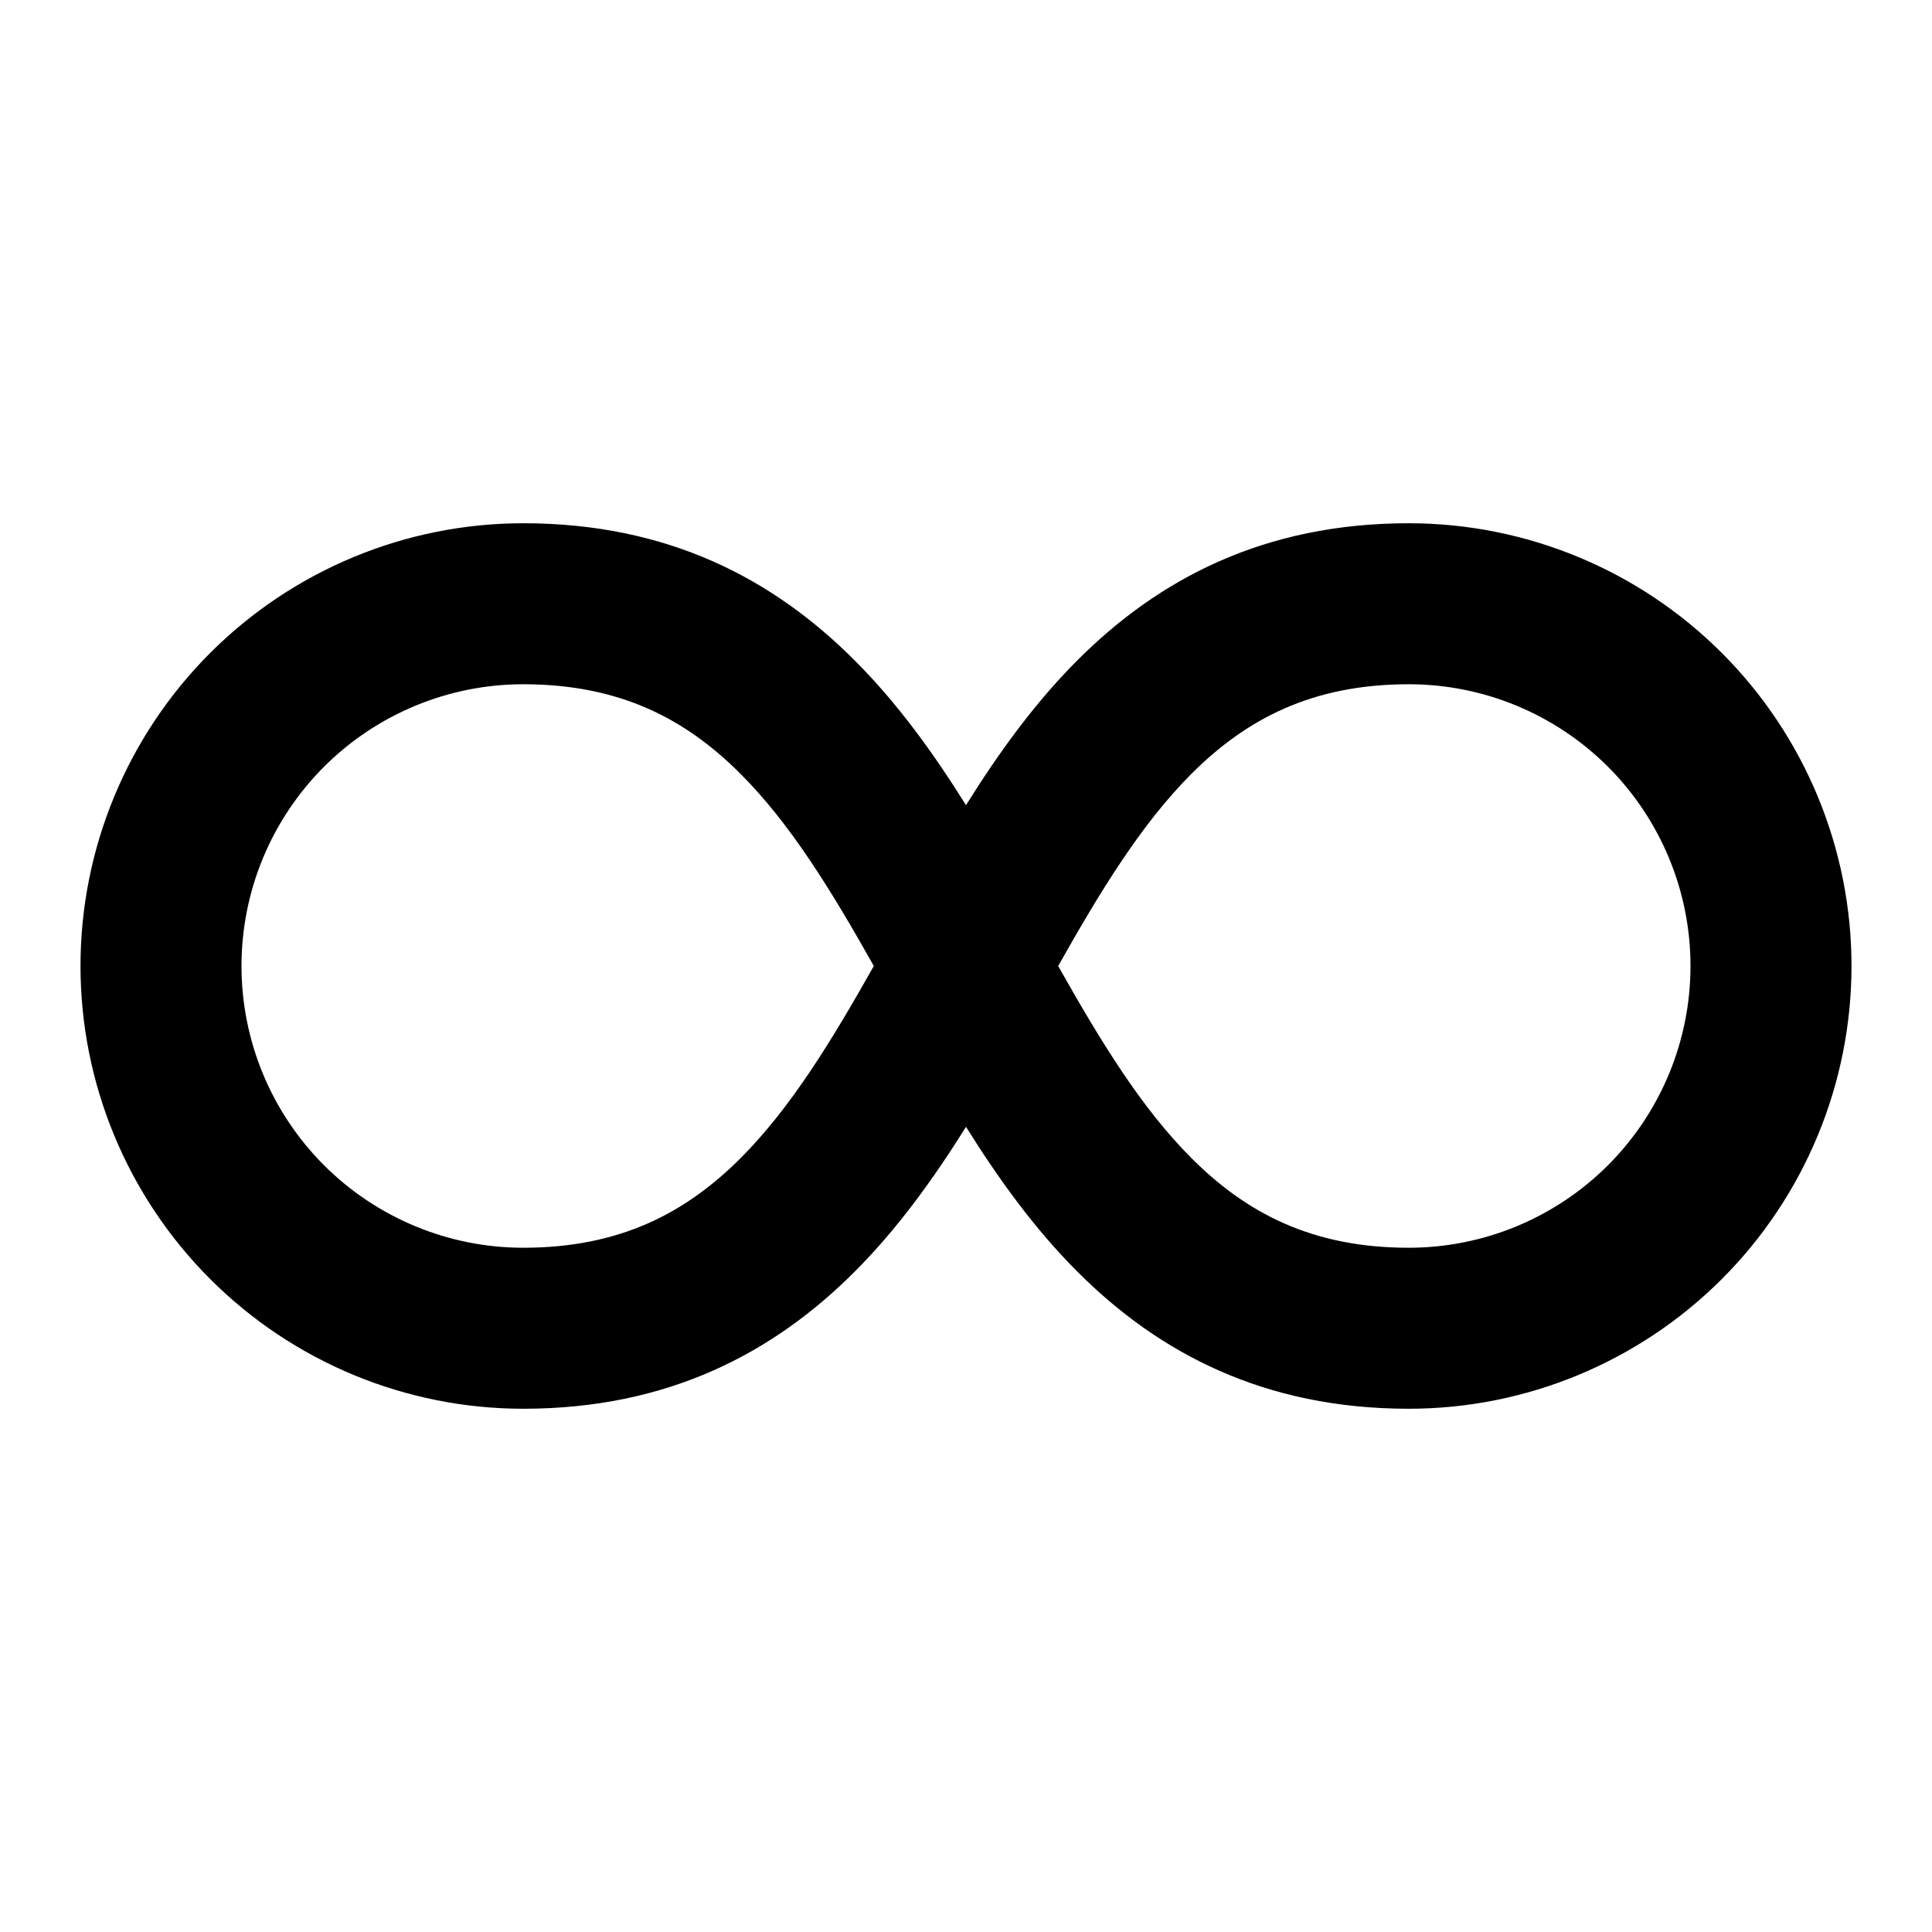 <svg width="48" height="48" viewBox="0 0 48 48" fill="none" xmlns="http://www.w3.org/2000/svg">
<path d="M6 24C6 25.857 6.737 27.637 8.05 28.95C9.363 30.262 11.143 31 13 31C15.408 31 17.04 30.132 18.4 28.774C19.642 27.528 20.642 25.894 21.71 24C20.642 22.106 19.642 20.472 18.398 19.226C17.04 17.866 15.408 17 13 17C11.143 17 9.363 17.738 8.05 19.05C6.737 20.363 6 22.143 6 24ZM13 35C10.083 35 7.285 33.841 5.222 31.778C3.159 29.715 2 26.917 2 24C2 21.083 3.159 18.285 5.222 16.222C7.285 14.159 10.083 13 13 13C16.594 13 19.21 14.382 21.226 16.4C22.298 17.468 23.2 18.724 24 20.004C24.8 18.724 25.702 17.468 26.774 16.398C28.79 14.382 31.406 13 35 13C37.917 13 40.715 14.159 42.778 16.222C44.841 18.285 46 21.083 46 24C46 26.917 44.841 29.715 42.778 31.778C40.715 33.841 37.917 35 35 35C31.408 35 28.79 33.618 26.774 31.6C25.702 30.532 24.8 29.276 24 27.996C23.2 29.276 22.298 30.532 21.226 31.602C19.21 33.618 16.594 35 13 35ZM26.29 24C27.358 25.894 28.358 27.528 29.602 28.774C30.962 30.134 32.594 31 35 31C35.919 31 36.83 30.819 37.679 30.467C38.528 30.115 39.3 29.6 39.95 28.95C40.6 28.3 41.115 27.528 41.467 26.679C41.819 25.829 42 24.919 42 24C42 23.081 41.819 22.171 41.467 21.321C41.115 20.472 40.6 19.7 39.95 19.05C39.3 18.4 38.528 17.885 37.679 17.533C36.83 17.181 35.919 17 35 17C32.594 17 30.96 17.868 29.6 19.226C28.358 20.472 27.358 22.106 26.29 24Z" fill="black"/>
</svg>
